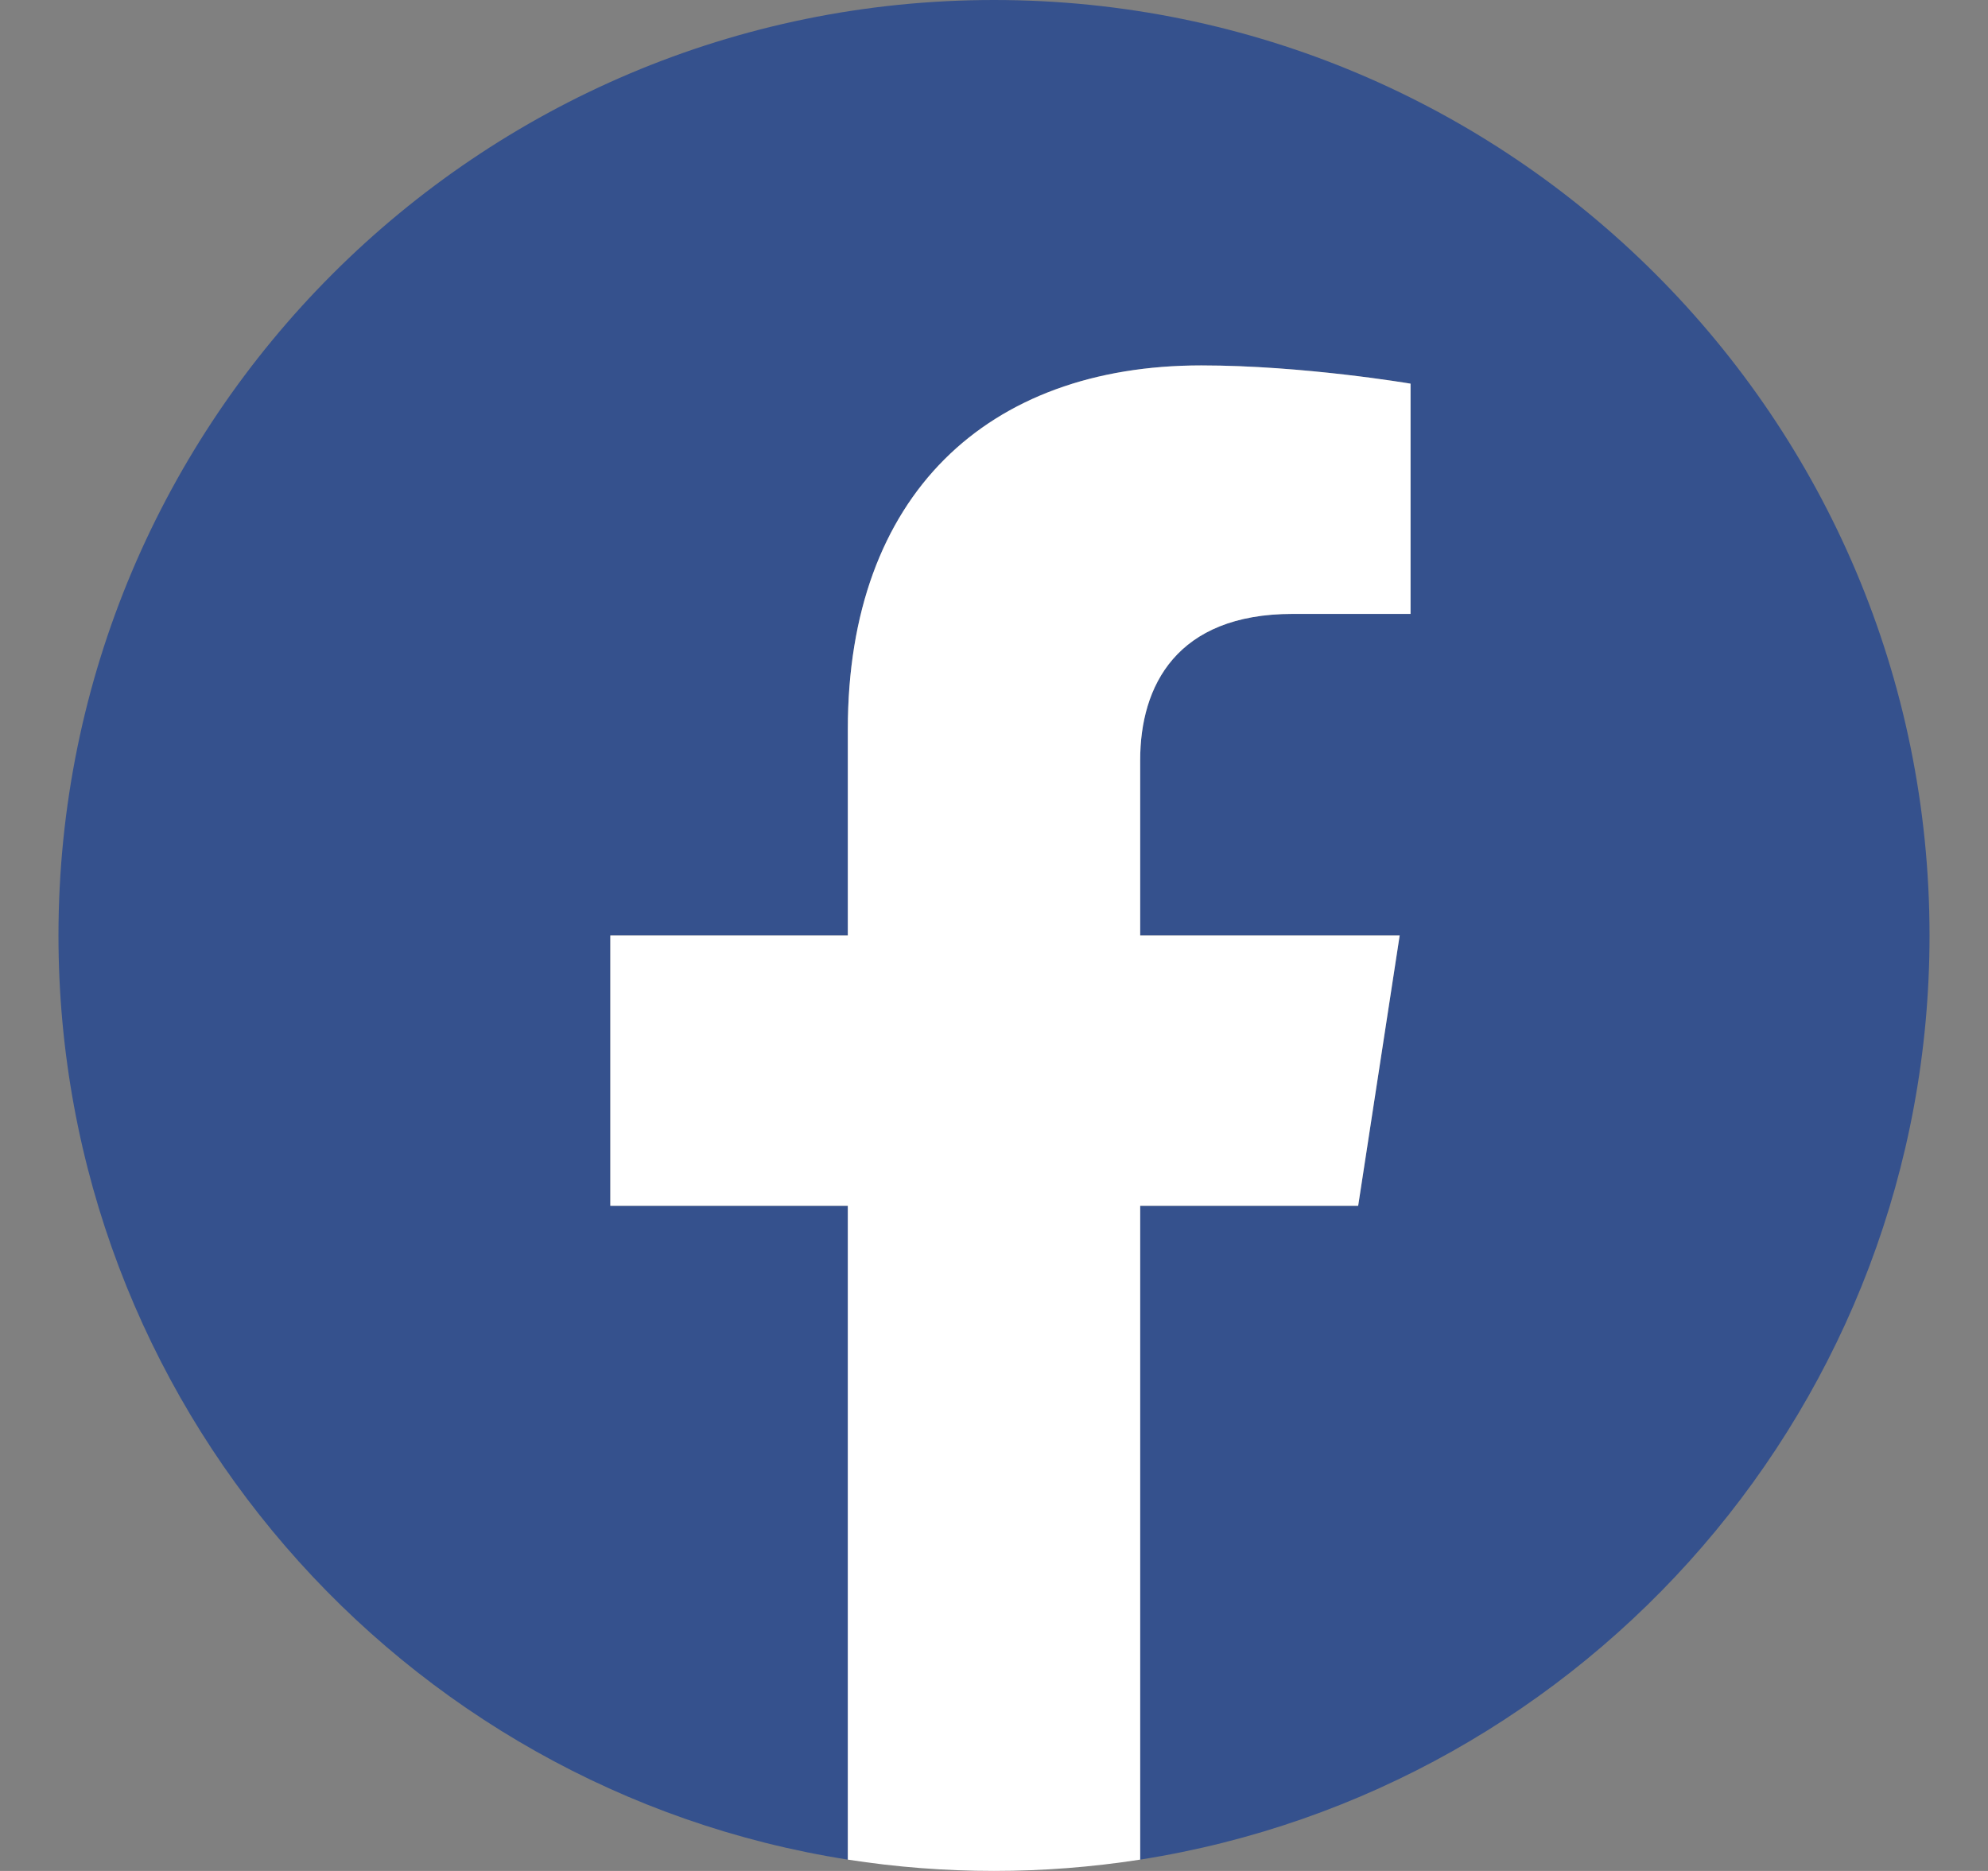<svg width="17" height="16" viewBox="0 0 17 16" fill="none" xmlns="http://www.w3.org/2000/svg">
<rect x="0" y="0" width="17" height="16" fill="#808080" stroke="none"/>
<g clip-path="url(#clip0_3254_14183)">
<path d="M16.5 8C16.5 3.582 12.918 0 8.5 0C4.082 0 0.5 3.582 0.5 8C0.5 11.993 3.425 15.303 7.25 15.903V10.312H5.219V8H7.25V6.237C7.25 4.232 8.444 3.125 10.272 3.125C11.147 3.125 12.062 3.281 12.062 3.281V5.25H11.054C10.06 5.25 9.75 5.867 9.75 6.5V8H11.969L11.614 10.312H9.75V15.903C13.575 15.303 16.5 11.993 16.5 8Z" fill="#35518D"/>
<path d="M11.614 10.312L11.969 8H9.75V6.5C9.75 5.867 10.06 5.25 11.054 5.25H12.062V3.281C12.062 3.281 11.147 3.125 10.272 3.125C8.444 3.125 7.25 4.232 7.25 6.237V8H5.219V10.312H7.25V15.903C8.078 16.032 8.922 16.032 9.75 15.903V10.312H11.614Z" fill="white"/>
</g>
<defs>
<clipPath id="clip0_3254_14183">
<rect width="16" height="16" fill="white" transform="translate(0.5)"/>
</clipPath>
</defs>
</svg>
